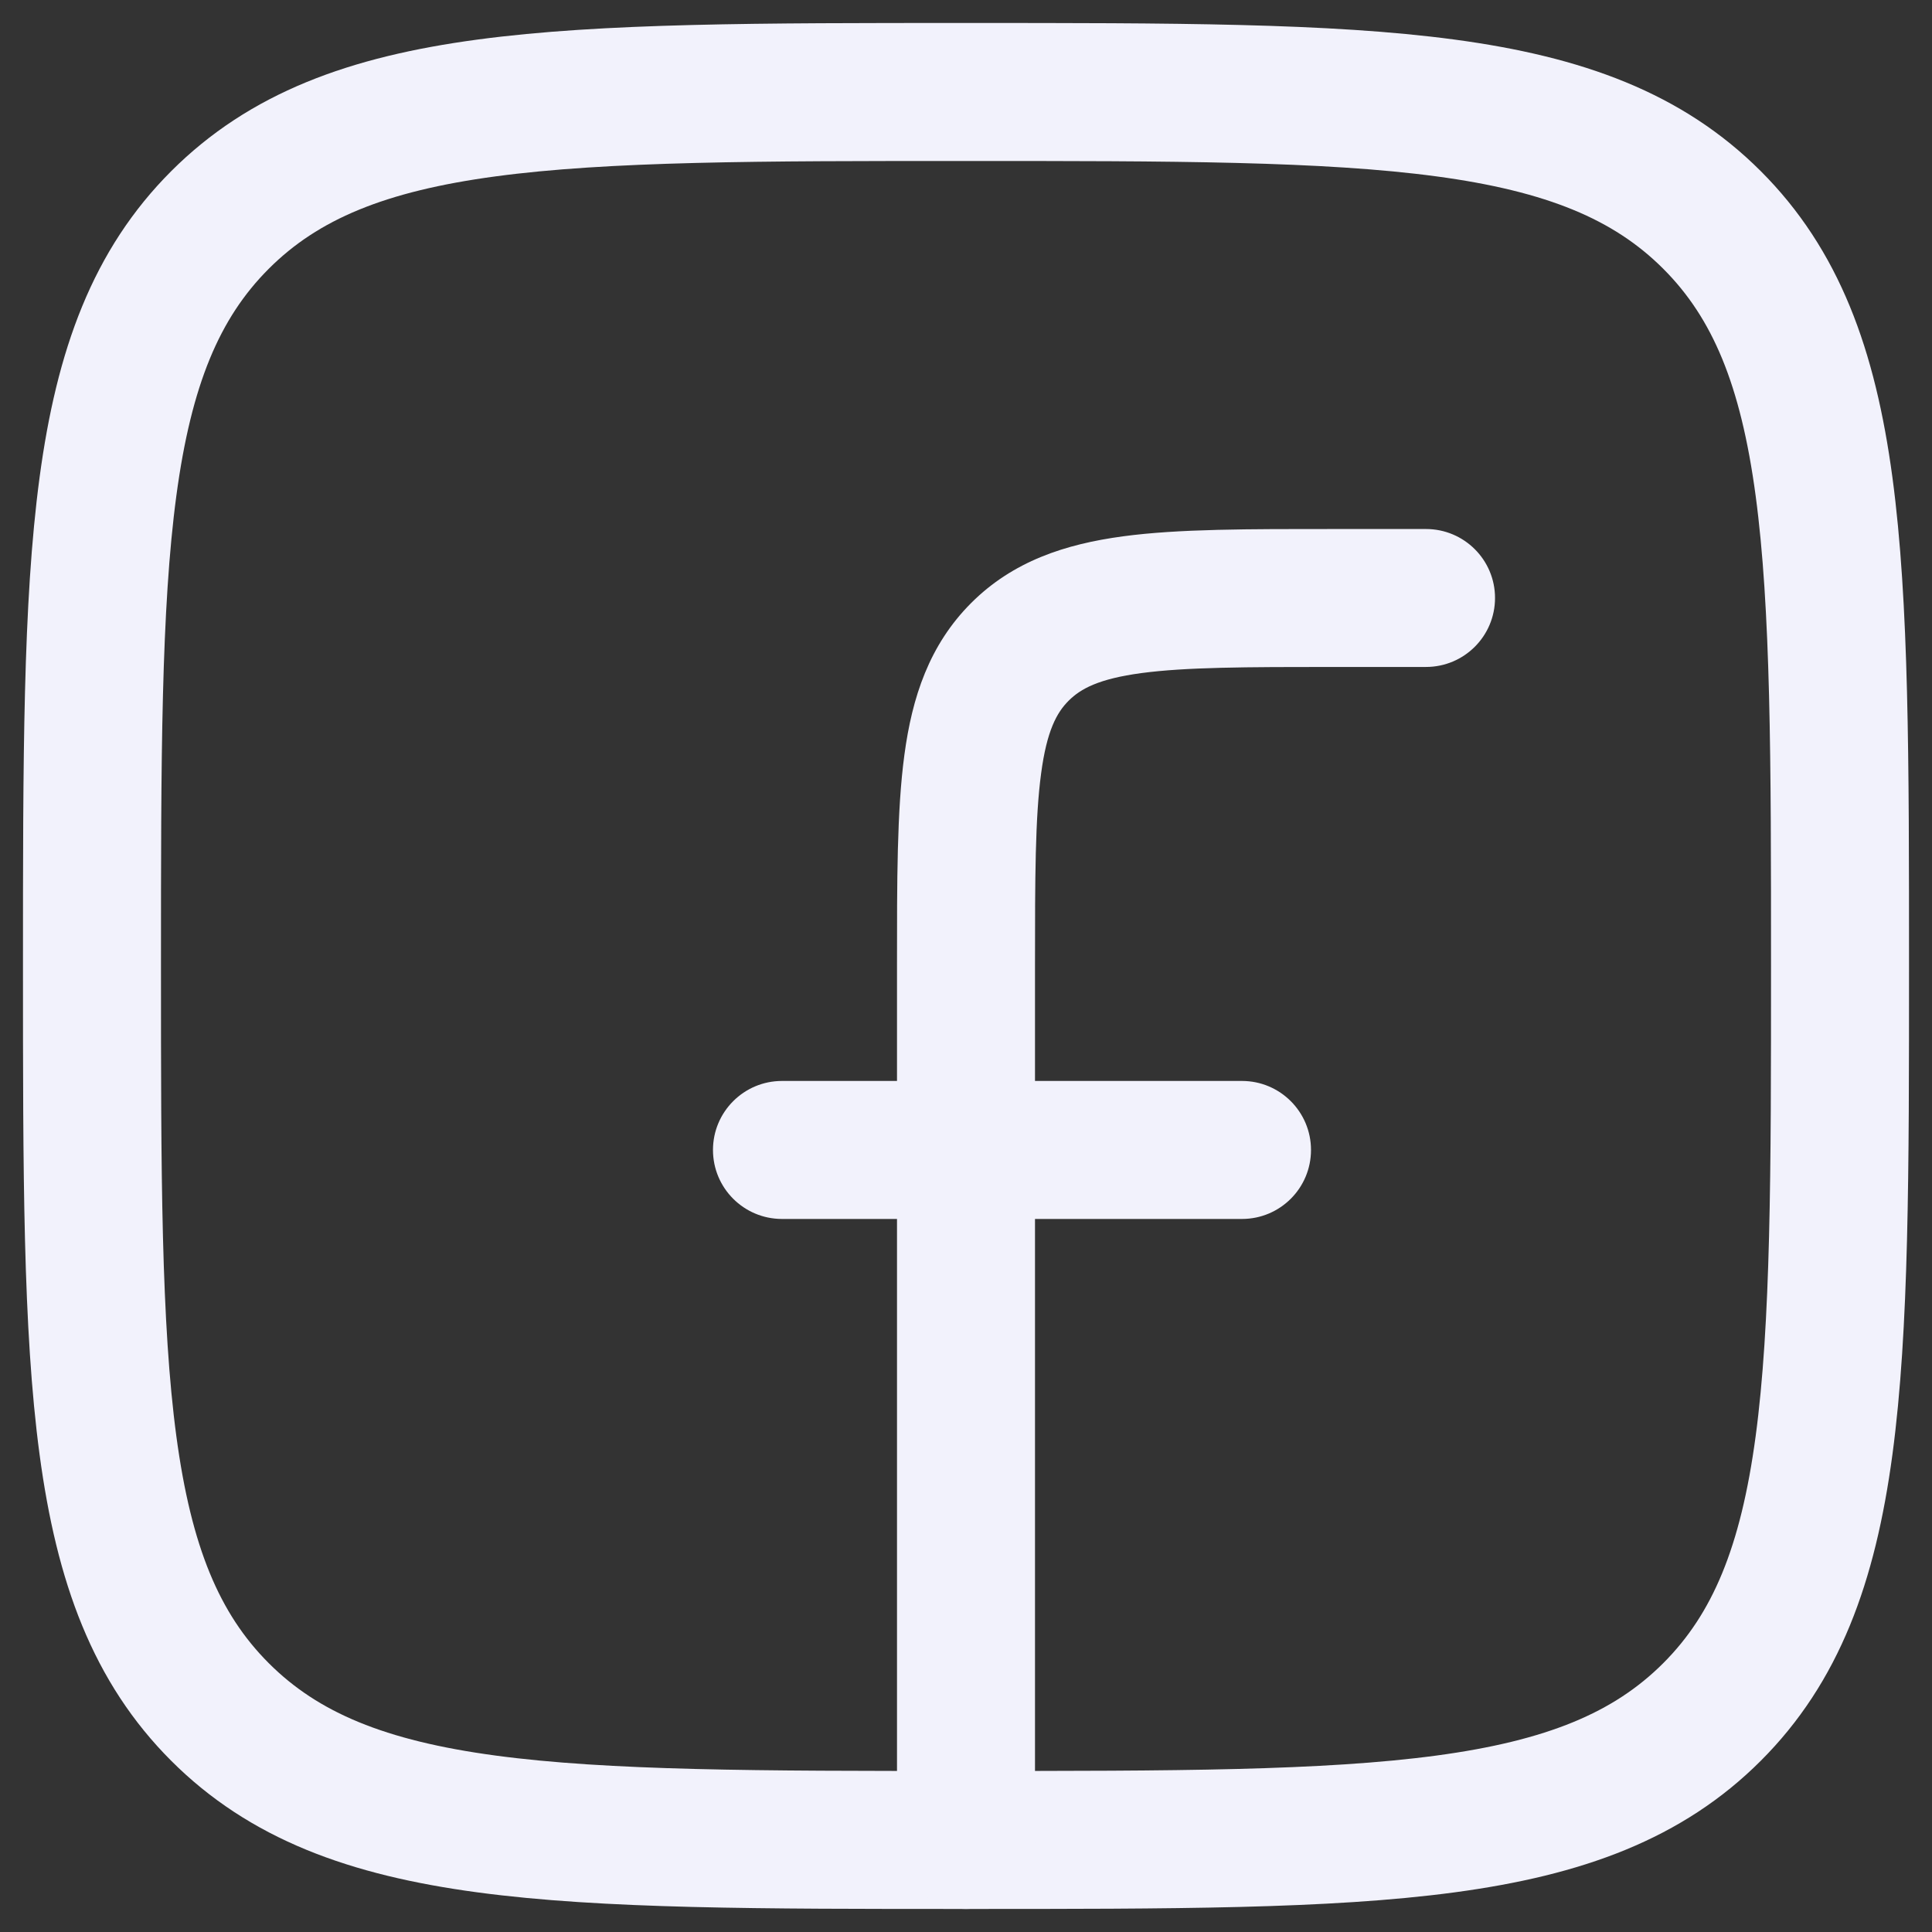 <svg xmlns="http://www.w3.org/2000/svg" width="28" height="28" viewBox="0 0 28 28" fill="none">
  <rect x="0" y="0" width="28" height="28" fill="#333333" stroke="none"/>
  <path d="M1.333 14C1.333 8.029 1.333 5.043 3.188 3.188C5.043 1.333 8.029 1.333 14 1.333C19.971 1.333 22.957 1.333 24.812 3.188C26.667 5.043 26.667 8.029 26.667 14C26.667 19.971 26.667 22.956 24.812 24.811C22.957 26.666 19.971 26.666 14 26.666C8.029 26.666 5.043 26.666 3.188 24.811C1.333 22.956 1.333 19.971 1.333 14Z" stroke="#F2F2FC" stroke-width="2" stroke-linejoin="round"/>
  <path d="M20.667 9.666C21.219 9.666 21.667 9.219 21.667 8.666C21.667 8.114 21.219 7.667 20.667 7.667V9.666ZM19.333 8.666V9.666V8.666ZM13 26.666C13 27.219 13.448 27.666 14 27.666C14.552 27.666 15 27.219 15 26.666H13ZM11.333 15.666C10.781 15.666 10.333 16.114 10.333 16.666C10.333 17.219 10.781 17.666 11.333 17.666V15.666ZM18 17.666C18.552 17.666 19 17.219 19 16.666C19 16.114 18.552 15.666 18 15.666V17.666ZM20.667 7.667H19.333V9.666H20.667V7.667ZM13 14V26.666H15V14H13ZM19.333 7.667C18.105 7.667 17.082 7.664 16.274 7.773C15.437 7.886 14.681 8.133 14.074 8.74L15.488 10.155C15.662 9.981 15.925 9.838 16.541 9.755C17.185 9.669 18.048 9.666 19.333 9.666V7.667ZM15 14C15 12.714 15.002 11.851 15.089 11.207C15.171 10.592 15.314 10.328 15.488 10.155L14.074 8.74C13.467 9.348 13.219 10.104 13.107 10.941C12.998 11.749 13 12.771 13 14H15ZM11.333 17.666H18V15.666H11.333V17.666Z" fill="#F2F2FC"/>
</svg>